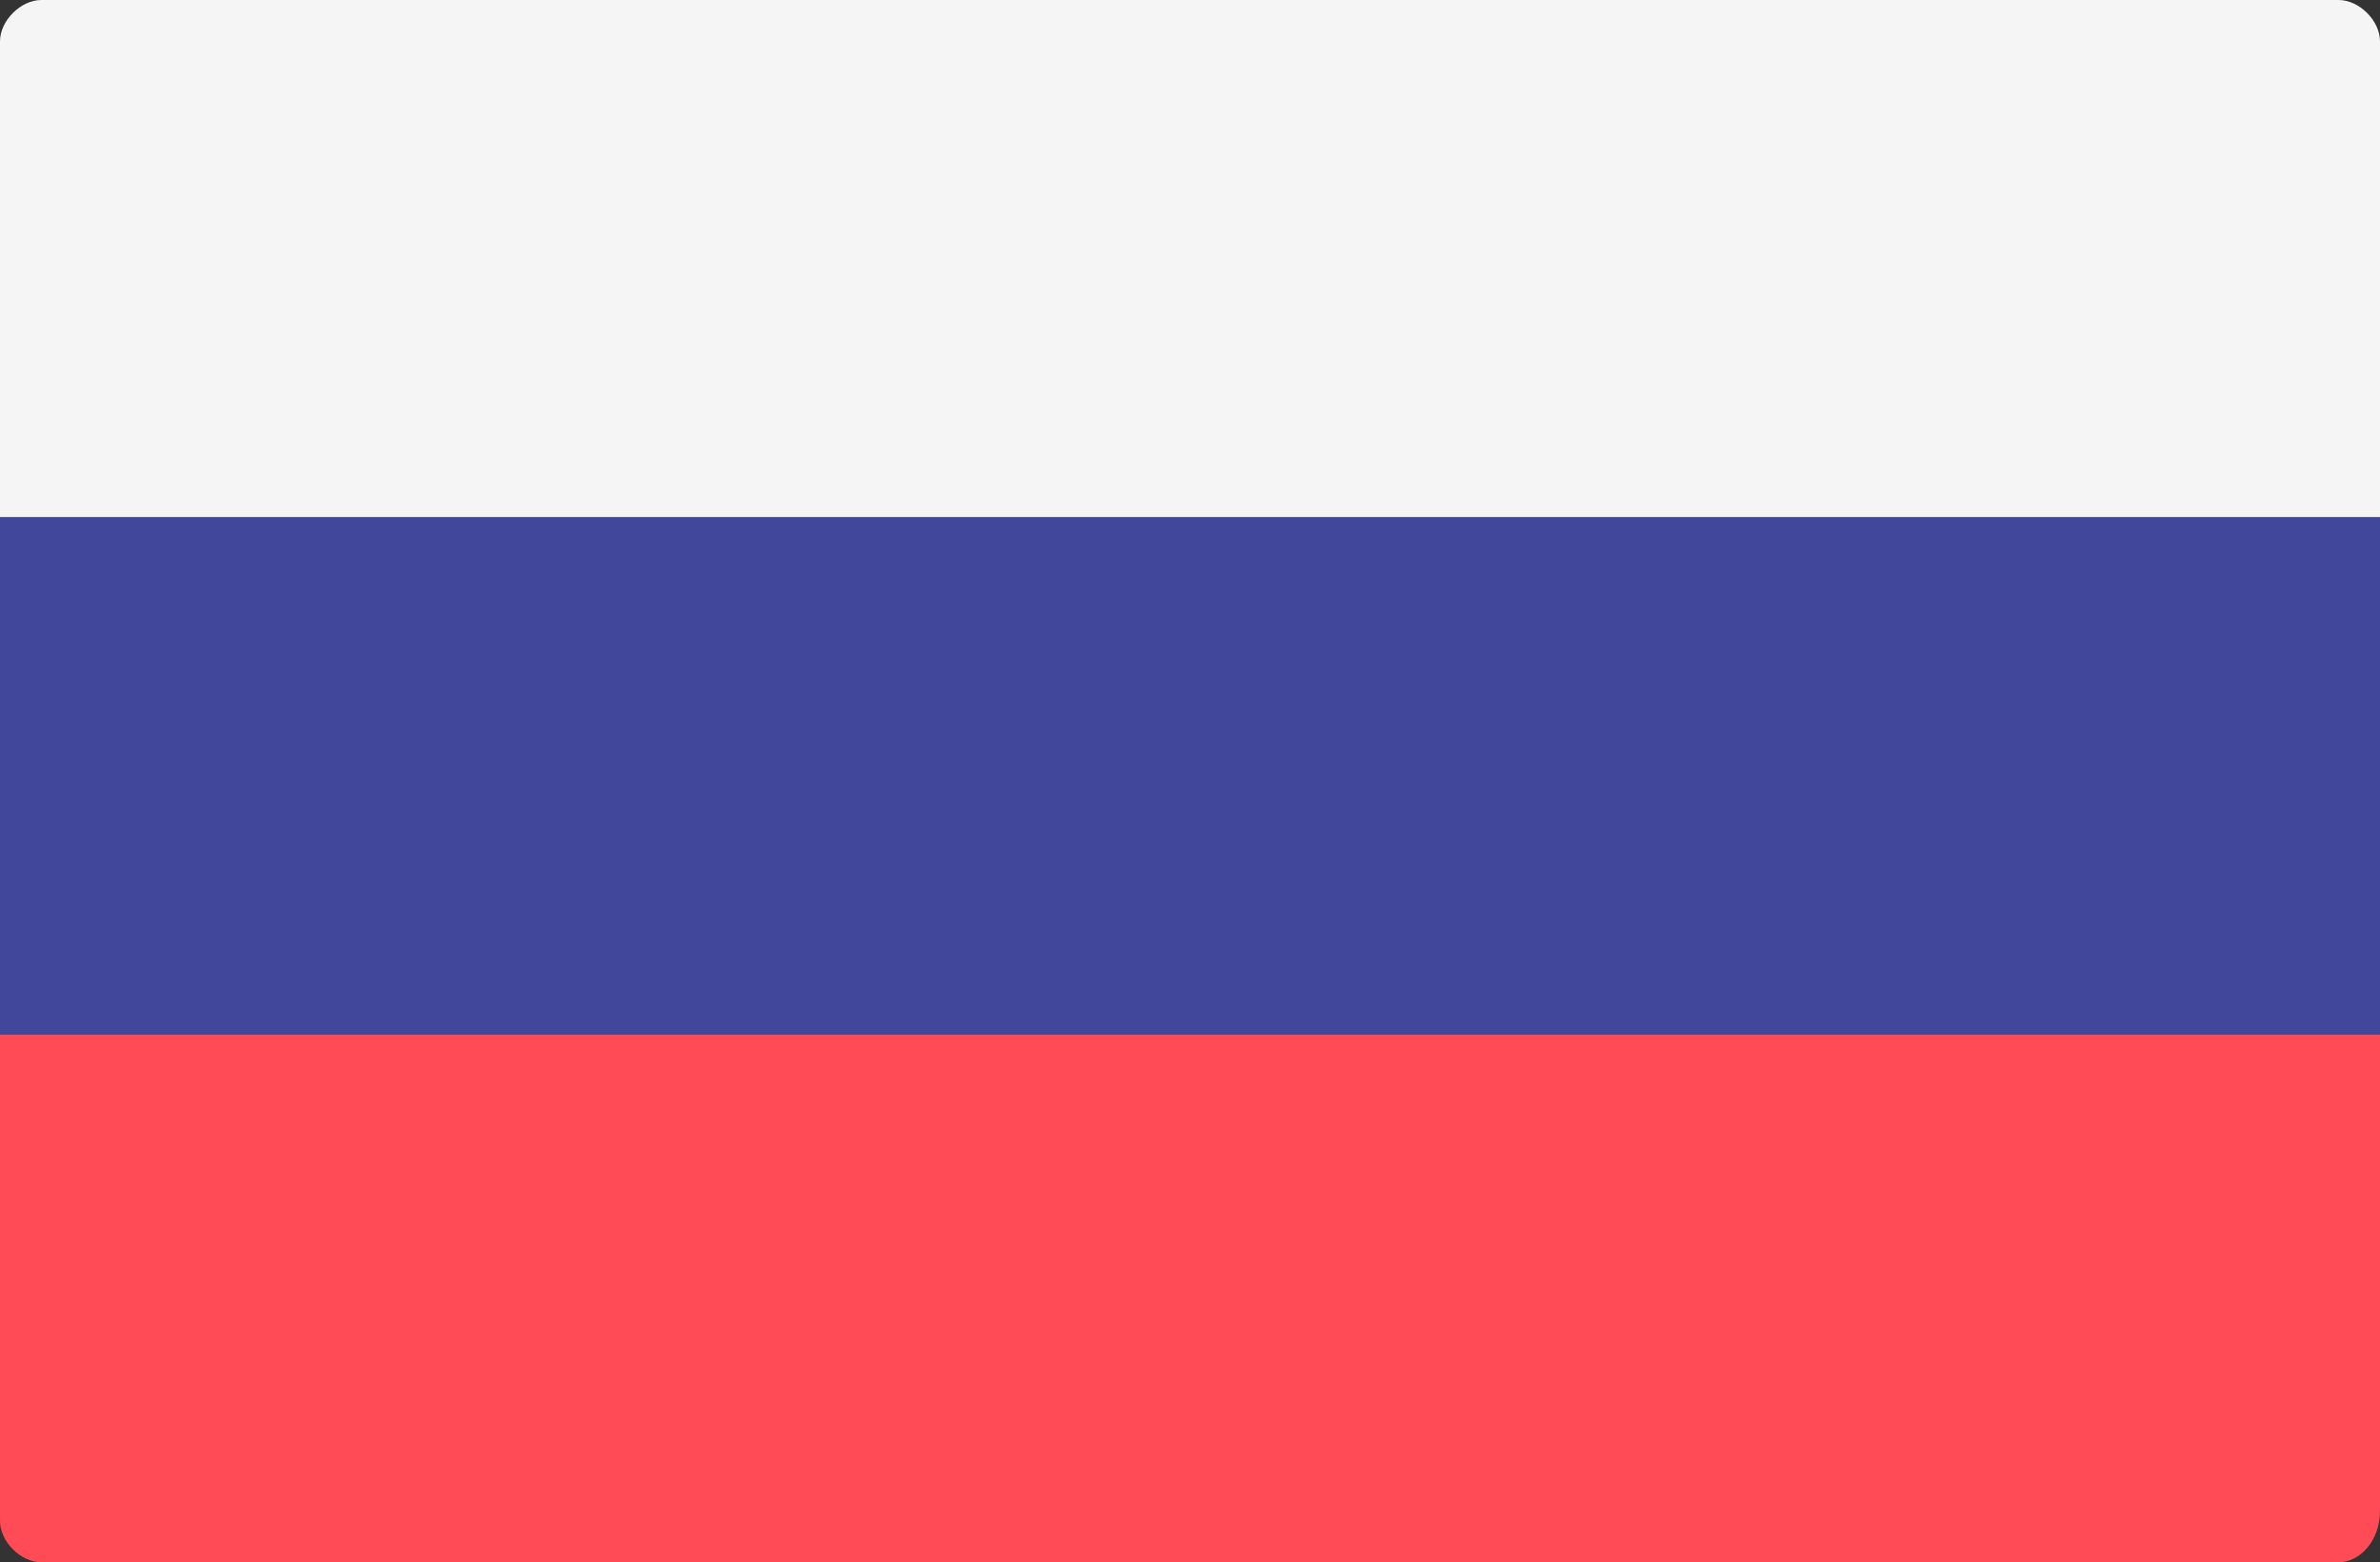 <?xml version="1.0" encoding="utf-8"?>
<!-- Generator: Adobe Illustrator 21.0.0, SVG Export Plug-In . SVG Version: 6.00 Build 0)  -->
<svg version="1.1" id="Слой_1" xmlns="http://www.w3.org/2000/svg" xmlns:xlink="http://www.w3.org/1999/xlink" x="0px" y="0px"
	 viewBox="0 0 23 15.1" style="enable-background:new 0 0 23 15.1;" xml:space="preserve">
<rect x="0" y="0" width="23" height="15.1" fill="#333333" stroke="none"/>
<style type="text/css">
	.st0{fill:#F5F5F5;}
	.st1{fill:#FF4B55;}
	.st2{fill:#41479B;}
</style>
<g>
	<path class="st0" d="M23,5H0V0.4C0,0.2,0.2,0,0.4,0h22.2C22.8,0,23,0.2,23,0.4L23,5L23,5z"/>
	<path class="st1" d="M22.6,15.1H0.4c-0.2,0-0.4-0.2-0.4-0.4V10h23v4.6C23,14.9,22.8,15.1,22.6,15.1z"/>
	<rect y="5" class="st2" width="23" height="5"/>
</g>
</svg>
